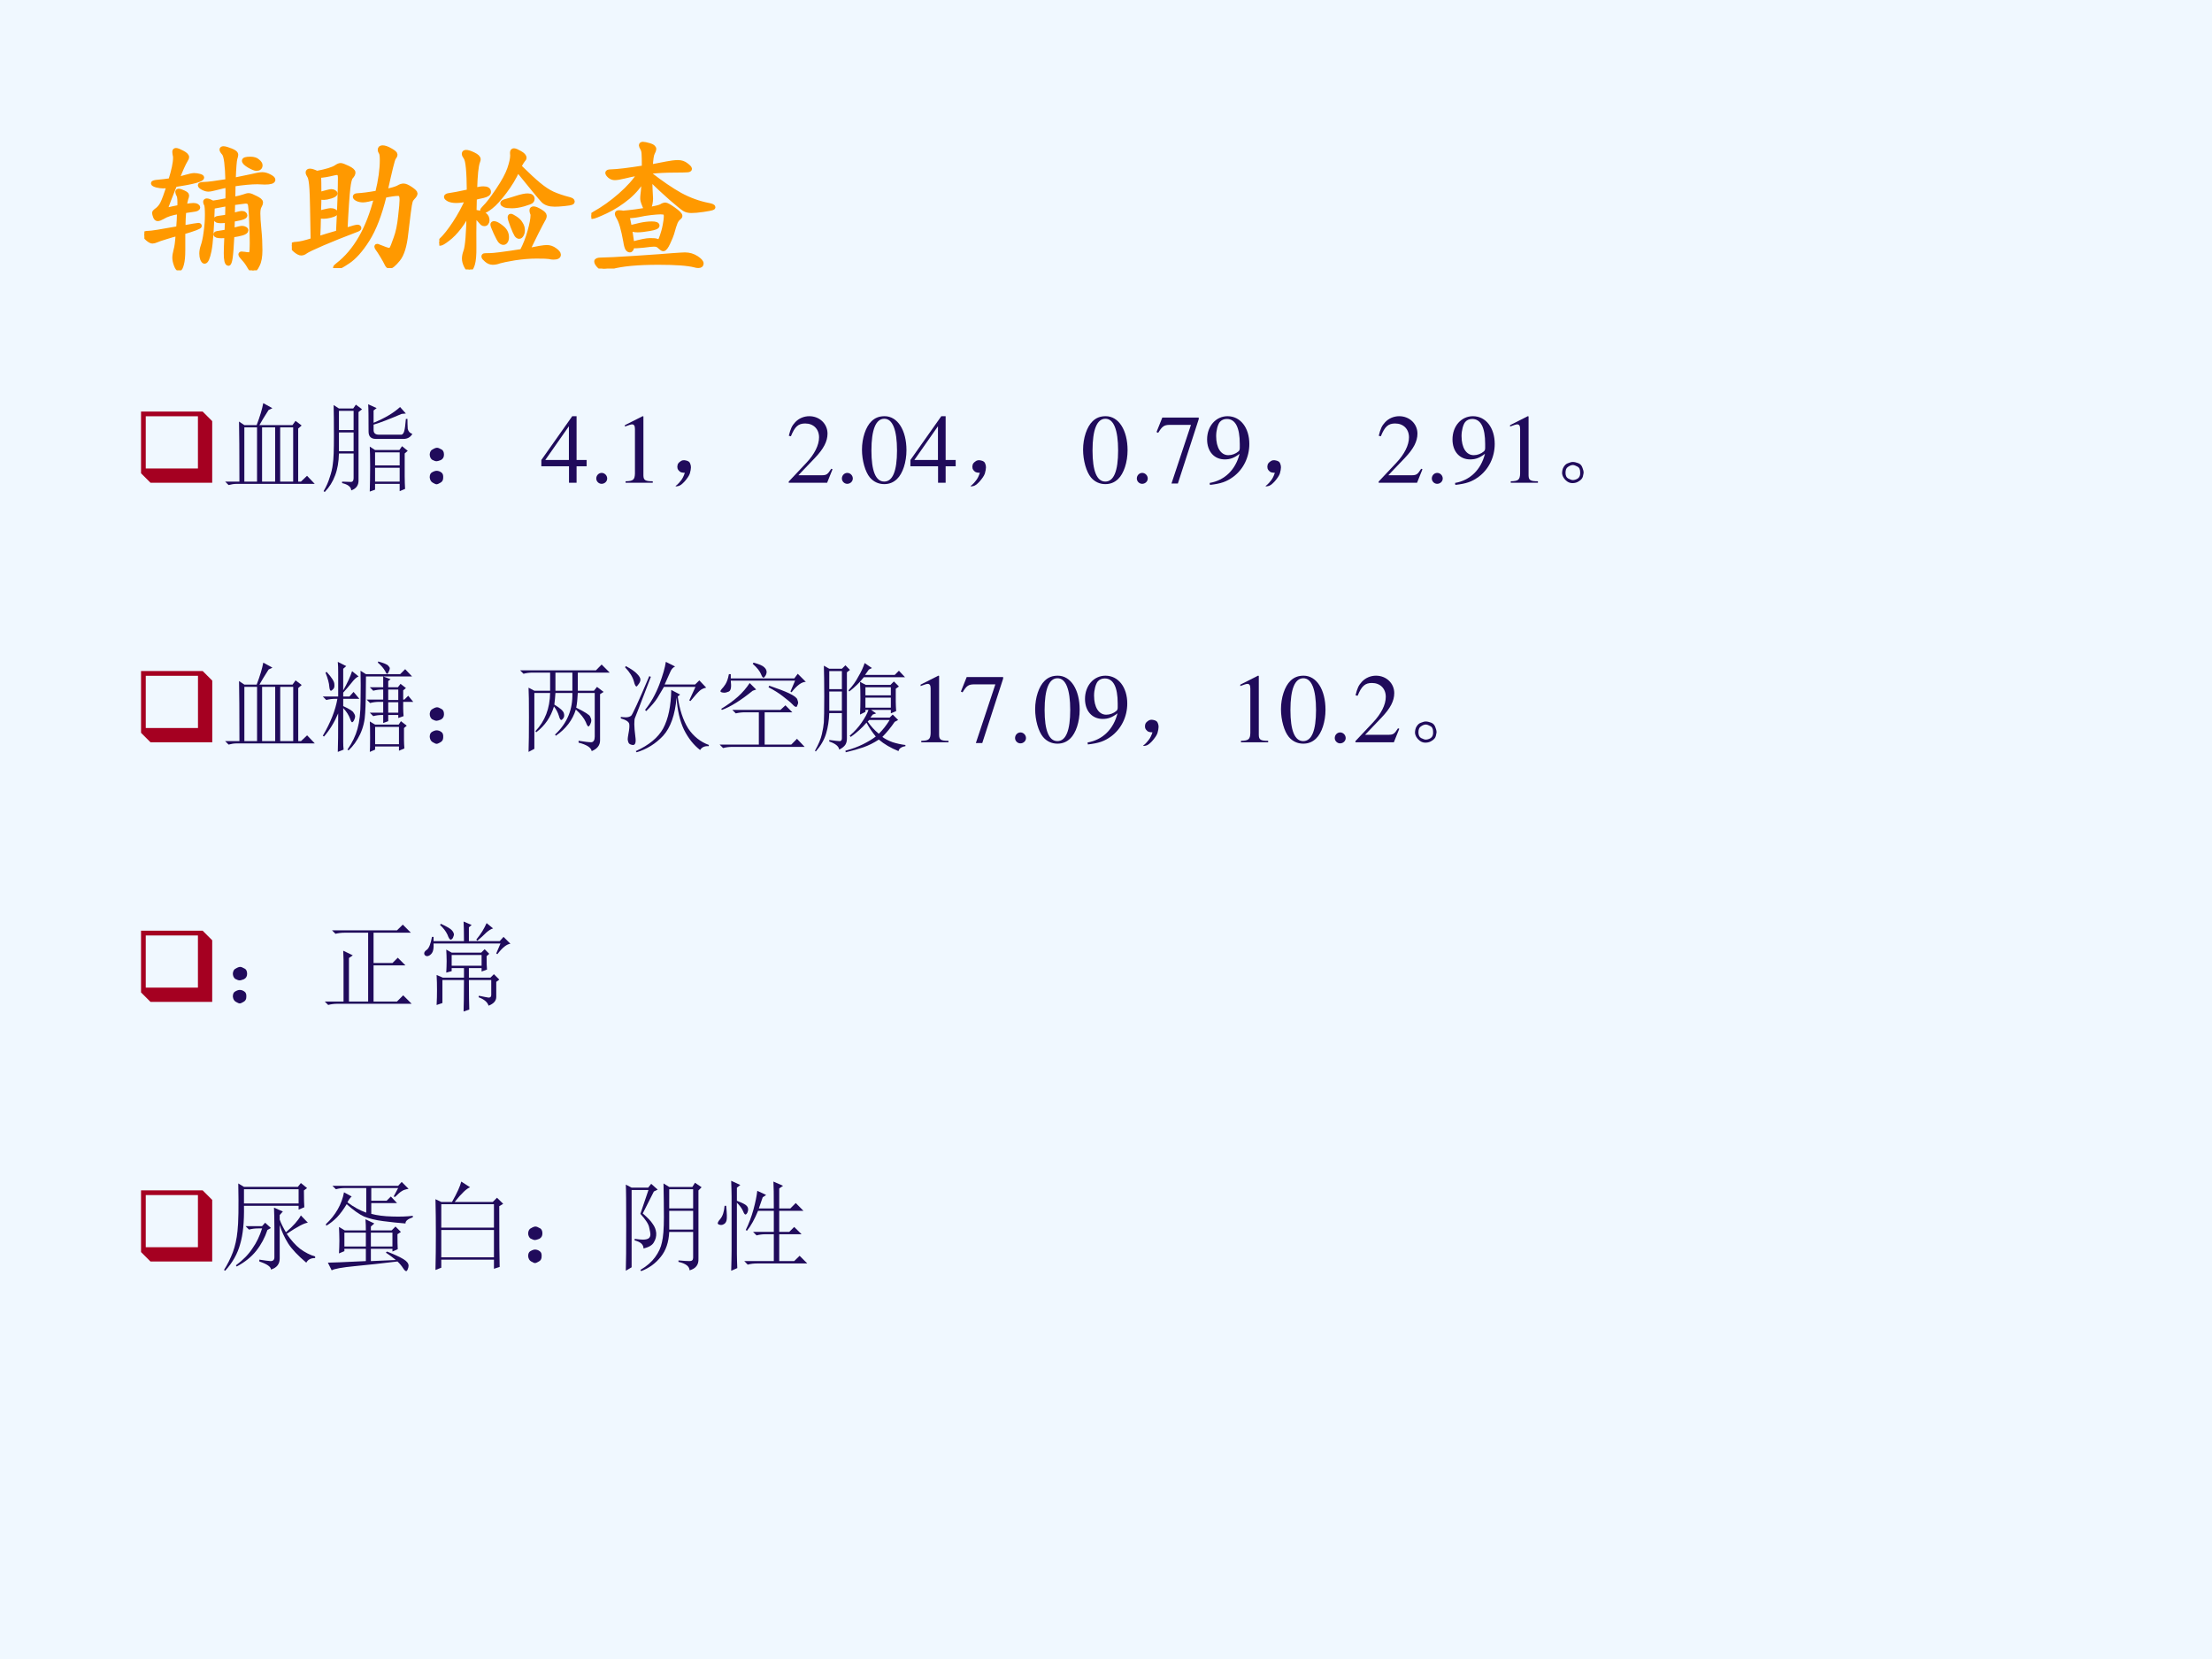 <?xml version="1.0" encoding="UTF-8" standalone="no"?>
<!DOCTYPE svg PUBLIC "-//W3C//DTD SVG 1.1//EN" "http://www.w3.org/Graphics/SVG/1.1/DTD/svg11.dtd">
<svg xmlns="http://www.w3.org/2000/svg" xmlns:xlink="http://www.w3.org/1999/xlink" version="1.1" width="720pt" height="540pt" viewBox="0 0 720 540">
<rect x="0" y="0" width="720" height="540" fill="#808080" stroke="none"/>
<g enable-background="new">
<g>
<g id="Layer-1" data-name="Artifact">
<clipPath id="cp59">
<path transform="matrix(1,0,0,-1,0,540)" d="M 0 0 L 720 0 L 720 540 L 0 540 Z " fill-rule="evenodd"/>
</clipPath>
<g clip-path="url(#cp59)">
<path transform="matrix(1,0,0,-1,0,540)" d="M 0 0 L 720 0 L 720 540 L 0 540 Z " fill="#f0f8ff" fill-rule="evenodd"/>
</g>
</g>
<g id="Layer-1" data-name="P">
<clipPath id="cp60">
<path transform="matrix(1,0,0,-1,0,540)" d="M 0 0 L 720 0 L 720 540 L 0 540 Z " fill-rule="evenodd"/>
</clipPath>
<g clip-path="url(#cp60)">
<symbol id="font_3d_2d89">
<path d="M .605 .613 L .721 .637 C .758 .646 .784 .651 .8 .651 C .816 .651 .832 .646 .849 .637 C .866 .628 .874 .621 .874 .614 C .874 .602 .855 .596 .816 .596 L .767 .598 C .724 .598 .67 .593 .604 .583 L .602 .483 C .638 .49 .662 .496 .675 .501 C .688 .506 .699 .509 .708 .509 C .717 .509 .732 .503 .755 .491 C .778 .48 .79 .47 .79 .461 C .79 .453 .787 .444 .781 .434 C .775 .425 .772 .408 .772 .385 C .772 .362 .774 .326 .779 .276 C .784 .227 .786 .18 .786 .136 C .786 .093 .78 .059 .768 .036 C .757 .012 .746 0 .736 0 C .729 0 .72 .009 .71 .027 C .7 .045 .688 .062 .673 .078 C .659 .093 .652 .103 .652 .107 C .652 .111 .654 .113 .659 .113 C .664 .113 .671 .112 .68 .111 C .69 .109 .699 .108 .708 .108 C .717 .108 .722 .112 .725 .12 C .728 .129 .729 .15 .729 .184 C .729 .219 .728 .259 .726 .304 C .725 .35 .723 .385 .721 .409 C .719 .433 .717 .447 .715 .452 C .713 .457 .71 .46 .705 .463 C .7 .466 .694 .467 .685 .467 C .684 .467 .656 .463 .601 .456 C .601 .433 .6 .405 .599 .374 C .632 .383 .653 .388 .661 .388 C .669 .388 .675 .386 .678 .383 C .682 .38 .684 .377 .684 .372 C .684 .368 .68 .364 .671 .36 C .663 .356 .639 .35 .599 .343 L .597 .272 C .633 .282 .655 .287 .662 .287 C .67 .287 .677 .285 .682 .282 C .688 .279 .691 .275 .691 .271 C .691 .264 .682 .257 .664 .251 C .647 .246 .624 .241 .596 .238 C .592 .16 .588 .108 .584 .083 C .58 .058 .575 .045 .57 .045 C .565 .045 .56 .051 .557 .064 C .554 .077 .553 .094 .553 .115 C .553 .136 .554 .176 .557 .234 C .544 .233 .533 .232 .522 .232 C .496 .232 .483 .236 .483 .244 C .483 .249 .49 .252 .503 .253 C .516 .255 .535 .258 .558 .262 L .561 .337 C .543 .335 .529 .334 .519 .334 C .509 .334 .501 .335 .494 .337 C .488 .34 .485 .343 .485 .347 C .485 .351 .494 .354 .511 .356 C .529 .358 .546 .361 .562 .364 C .562 .386 .563 .415 .564 .45 L .463 .431 C .458 .282 .451 .183 .441 .133 C .431 .084 .42 .059 .408 .059 C .403 .059 .398 .065 .393 .076 C .389 .087 .387 .099 .387 .114 C .387 .129 .39 .147 .397 .167 C .404 .187 .411 .217 .416 .257 C .422 .298 .425 .337 .425 .376 C .425 .415 .423 .439 .419 .446 C .415 .453 .413 .46 .413 .465 C .413 .47 .417 .473 .424 .473 C .432 .473 .445 .468 .464 .458 C .487 .461 .52 .467 .564 .476 C .565 .511 .565 .544 .564 .576 C .543 .572 .518 .566 .491 .559 C .464 .552 .445 .548 .434 .548 C .424 .548 .412 .551 .398 .558 C .384 .565 .377 .572 .377 .577 C .377 .582 .388 .585 .409 .585 C .431 .585 .483 .592 .564 .605 C .563 .658 .56 .7 .556 .733 C .552 .766 .546 .787 .537 .796 C .528 .806 .524 .814 .524 .819 C .524 .824 .528 .827 .537 .827 C .546 .827 .562 .822 .586 .813 C .61 .804 .622 .794 .622 .783 C .622 .779 .62 .77 .616 .757 C .612 .744 .608 .696 .605 .613 M .264 .29 C .325 .301 .358 .307 .365 .307 C .372 .307 .375 .305 .375 .301 C .375 .294 .338 .28 .263 .258 L .263 .136 C .263 .095 .26 .064 .254 .042 C .248 .019 .242 .008 .235 .008 C .228 .008 .221 .018 .214 .037 C .207 .056 .204 .073 .204 .086 C .204 .099 .207 .117 .213 .14 C .218 .155 .223 .191 .227 .248 C .202 .242 .174 .234 .143 .224 C .113 .215 .093 .208 .082 .203 C .071 .198 .062 .196 .054 .196 C .046 .196 .035 .202 .021 .214 C .007 .227 0 .236 0 .243 C 0 .25 .009 .253 .026 .253 C .047 .253 .115 .264 .23 .285 C .233 .318 .235 .355 .236 .396 C .187 .389 .15 .377 .123 .36 C .109 .352 .098 .348 .09 .348 C .083 .348 .077 .354 .073 .365 C .069 .376 .067 .384 .067 .389 C .067 .394 .071 .399 .078 .404 C .095 .415 .11 .431 .121 .452 C .132 .474 .147 .514 .166 .573 C .152 .571 .139 .57 .126 .57 C .114 .57 .1 .572 .083 .576 C .067 .581 .059 .585 .059 .59 C .059 .595 .07 .598 .093 .6 C .116 .602 .144 .605 .177 .61 C .198 .677 .209 .728 .209 .763 C .209 .772 .208 .779 .206 .785 C .205 .792 .204 .798 .204 .805 C .204 .812 .208 .815 .215 .815 C .223 .815 .237 .809 .258 .798 C .279 .787 .289 .777 .289 .767 C .289 .762 .287 .757 .282 .75 C .266 .723 .246 .679 .223 .618 C .234 .62 .253 .625 .28 .633 C .307 .641 .327 .645 .338 .645 C .35 .645 .362 .643 .373 .64 C .385 .637 .391 .633 .391 .629 C .391 .614 .33 .598 .207 .579 C .176 .502 .154 .445 .141 .408 C .175 .416 .207 .423 .238 .429 C .24 .473 .238 .5 .232 .509 C .227 .519 .224 .526 .224 .531 C .224 .536 .227 .539 .233 .539 C .24 .539 .251 .535 .266 .528 C .281 .521 .289 .515 .289 .508 C .289 .502 .287 .494 .283 .484 C .279 .471 .276 .454 .273 .435 C .304 .44 .324 .442 .334 .442 C .344 .442 .351 .44 .356 .437 C .361 .434 .364 .43 .364 .426 C .364 .422 .361 .419 .355 .416 C .349 .413 .335 .411 .314 .408 C .293 .405 .278 .403 .269 .401 C .266 .369 .265 .332 .264 .29 M .719 .756 C .741 .756 .758 .751 .769 .74 C .781 .73 .787 .721 .787 .713 C .787 .705 .785 .699 .78 .695 C .776 .691 .769 .689 .759 .689 C .75 .689 .733 .696 .71 .709 C .687 .723 .676 .734 .676 .743 C .676 .752 .69 .756 .719 .756 Z "/>
</symbol>
<symbol id="font_3d_445b">
<path d="M .635 .522 C .676 .53 .705 .538 .722 .547 C .735 .555 .747 .559 .758 .559 C .769 .559 .785 .552 .806 .538 C .827 .524 .838 .513 .838 .506 C .838 .499 .832 .489 .821 .478 C .814 .471 .808 .462 .805 .452 C .802 .442 .797 .416 .792 .374 C .787 .332 .781 .285 .775 .234 C .766 .15 .748 .092 .721 .059 C .694 .026 .675 .01 .662 .01 C .655 .01 .648 .017 .642 .03 C .636 .043 .626 .061 .612 .084 C .598 .107 .588 .123 .582 .13 C .577 .137 .574 .142 .574 .145 C .574 .148 .575 .15 .578 .15 C .581 .15 .584 .149 .588 .147 C .627 .131 .65 .123 .658 .123 C .666 .123 .672 .126 .676 .132 C .681 .139 .69 .162 .704 .202 C .719 .242 .729 .291 .735 .349 C .742 .408 .745 .445 .745 .462 C .745 .479 .743 .49 .739 .495 C .736 .501 .729 .504 .72 .504 C .702 .504 .671 .5 .628 .491 C .597 .363 .558 .263 .513 .192 C .468 .121 .423 .071 .38 .043 C .337 .014 .309 0 .298 0 C .295 0 .294 .001 .294 .003 C .294 .007 .299 .013 .31 .021 C .432 .115 .519 .267 .572 .478 C .527 .466 .498 .46 .483 .46 C .468 .46 .455 .463 .444 .468 C .433 .474 .428 .479 .428 .484 C .428 .489 .433 .492 .442 .493 C .479 .495 .525 .501 .58 .511 C .601 .596 .611 .67 .611 .732 C .611 .759 .609 .776 .604 .783 C .599 .79 .597 .797 .597 .802 C .597 .813 .603 .818 .616 .818 C .629 .818 .647 .812 .669 .799 C .691 .787 .702 .777 .702 .77 C .702 .763 .698 .755 .691 .746 C .684 .737 .666 .662 .635 .522 M .363 .258 C .41 .273 .437 .28 .445 .28 C .453 .28 .457 .277 .457 .271 C .457 .267 .449 .262 .434 .257 C .347 .224 .272 .194 .207 .166 C .142 .138 .105 .12 .094 .112 C .084 .104 .074 .1 .063 .1 C .053 .1 .04 .107 .024 .12 C .008 .134 0 .145 0 .152 C 0 .159 .011 .163 .032 .164 C .053 .165 .09 .173 .142 .19 C .139 .372 .137 .487 .134 .535 C .131 .583 .126 .612 .119 .623 C .112 .634 .108 .642 .108 .649 C .108 .656 .113 .66 .123 .66 C .133 .66 .149 .655 .17 .645 C .234 .657 .277 .67 .3 .685 C .313 .694 .323 .698 .331 .698 C .339 .698 .355 .692 .38 .68 C .405 .668 .417 .657 .417 .648 C .417 .639 .412 .629 .401 .617 C .394 .61 .387 .584 .382 .54 C .377 .496 .37 .402 .363 .258 M .314 .242 C .323 .417 .327 .542 .327 .615 C .327 .636 .32 .646 .306 .646 C .302 .646 .297 .645 .291 .644 C .246 .633 .211 .627 .184 .626 C .185 .605 .186 .564 .186 .501 C .232 .514 .259 .521 .267 .521 C .276 .521 .282 .519 .287 .516 C .292 .513 .295 .51 .295 .506 C .295 .499 .285 .493 .264 .486 C .244 .48 .229 .477 .219 .477 C .209 .477 .198 .478 .186 .479 C .186 .455 .185 .42 .183 .375 C .226 .386 .253 .392 .263 .392 C .274 .392 .282 .39 .288 .387 C .294 .384 .297 .381 .297 .376 C .297 .372 .295 .369 .291 .366 C .287 .363 .276 .36 .259 .355 C .242 .351 .228 .349 .216 .349 C .205 .349 .194 .35 .183 .353 C .182 .306 .181 .256 .178 .201 C .224 .216 .269 .229 .314 .242 Z "/>
</symbol>
<symbol id="font_3d_30cd">
<path d="M .542 .699 C .599 .643 .644 .601 .677 .574 C .71 .547 .741 .527 .769 .514 C .798 .501 .835 .488 .882 .476 C .897 .472 .904 .467 .904 .46 C .904 .457 .902 .454 .897 .452 C .893 .45 .877 .447 .848 .444 C .819 .441 .797 .44 .782 .44 C .747 .44 .72 .449 .703 .467 C .686 .485 .629 .554 .532 .674 C .508 .621 .478 .572 .443 .526 C .408 .48 .378 .446 .351 .425 C .324 .404 .306 .394 .296 .394 C .293 .394 .291 .396 .291 .399 C .291 .403 .296 .41 .307 .421 C .328 .441 .358 .48 .397 .538 C .436 .596 .462 .644 .475 .682 C .488 .72 .495 .75 .495 .773 L .494 .791 C .494 .802 .498 .807 .506 .807 C .514 .807 .528 .801 .547 .79 C .567 .779 .577 .768 .577 .757 C .577 .752 .574 .747 .569 .742 C .564 .737 .555 .722 .542 .699 M .242 .54 C .265 .546 .284 .549 .299 .549 C .324 .549 .336 .541 .336 .525 C .336 .514 .323 .505 .298 .499 C .273 .494 .254 .489 .24 .485 L .238 .391 C .275 .385 .299 .378 .31 .369 C .321 .36 .326 .348 .326 .333 C .326 .326 .324 .32 .32 .315 C .317 .31 .312 .308 .306 .308 C .301 .308 .296 .309 .292 .312 C .289 .315 .271 .335 .238 .372 C .237 .282 .236 .209 .237 .153 C .238 .098 .234 .058 .227 .035 C .22 .012 .212 0 .204 0 C .196 0 .188 .009 .18 .026 C .172 .043 .168 .059 .168 .074 C .168 .088 .171 .103 .177 .12 C .19 .152 .197 .245 .2 .398 C .185 .359 .164 .322 .137 .287 C .11 .252 .084 .225 .057 .205 C .031 .185 .014 .175 .005 .175 C .002 .175 0 .177 0 .18 C 0 .184 .003 .189 .009 .195 C .04 .224 .071 .264 .104 .314 C .137 .364 .166 .417 .191 .474 C .16 .468 .134 .465 .114 .465 C .095 .465 .078 .468 .065 .474 C .052 .481 .046 .487 .046 .492 C .046 .498 .054 .502 .071 .504 C .088 .506 .132 .514 .201 .529 C .2 .663 .193 .739 .179 .758 C .171 .769 .167 .778 .167 .785 C .167 .792 .172 .796 .182 .796 C .193 .796 .209 .791 .232 .78 C .255 .769 .266 .758 .266 .747 C .266 .743 .265 .738 .262 .731 C .251 .702 .245 .638 .242 .54 M .632 .478 C .632 .472 .63 .467 .625 .462 C .621 .458 .604 .451 .573 .442 C .542 .433 .515 .429 .492 .429 C .469 .429 .453 .431 .443 .435 C .433 .44 .428 .444 .428 .449 C .428 .454 .435 .459 .45 .463 C .465 .467 .489 .474 .523 .485 C .557 .496 .582 .501 .599 .501 C .621 .501 .632 .493 .632 .478 M .6 .13 C .667 .144 .71 .151 .729 .151 C .748 .151 .767 .145 .784 .132 C .801 .12 .81 .109 .81 .1 C .81 .087 .798 .081 .774 .081 C .766 .081 .756 .082 .744 .085 C .733 .087 .704 .088 .659 .088 C .614 .088 .564 .084 .511 .076 C .458 .067 .424 .06 .408 .055 C .392 .049 .377 .046 .362 .046 C .347 .046 .333 .052 .32 .063 C .307 .074 .3 .082 .3 .087 C .3 .092 .302 .094 .306 .095 C .31 .096 .322 .096 .341 .096 C .367 .096 .44 .105 .56 .124 C .583 .167 .6 .213 .613 .26 C .626 .307 .633 .343 .633 .367 C .633 .374 .632 .379 .629 .384 C .627 .389 .626 .395 .626 .402 C .626 .409 .631 .413 .64 .413 C .649 .413 .664 .407 .684 .395 C .704 .383 .714 .373 .714 .364 C .714 .356 .711 .347 .704 .336 C .698 .326 .683 .297 .658 .248 C .634 .2 .615 .161 .6 .13 M .566 .266 C .566 .255 .564 .245 .559 .236 C .554 .227 .549 .222 .542 .222 C .535 .222 .529 .226 .523 .234 C .517 .243 .508 .263 .496 .294 C .484 .326 .478 .345 .478 .352 C .478 .359 .48 .363 .484 .363 C .489 .363 .499 .358 .516 .347 C .533 .336 .545 .324 .553 .309 C .562 .295 .566 .281 .566 .266 M .458 .219 C .458 .207 .456 .198 .451 .191 C .447 .184 .441 .181 .434 .181 C .427 .181 .42 .185 .413 .192 C .406 .2 .396 .219 .382 .249 C .368 .28 .361 .298 .361 .304 C .361 .31 .364 .313 .371 .313 C .382 .313 .4 .304 .423 .285 C .446 .267 .458 .245 .458 .219 Z "/>
</symbol>
<symbol id="font_3d_294a">
<path d="M .4 .638 C .475 .58 .542 .534 .603 .5 C .664 .467 .729 .443 .797 .43 C .817 .426 .827 .421 .827 .416 C .827 .413 .824 .411 .817 .409 C .811 .407 .791 .403 .757 .398 C .724 .393 .697 .391 .678 .391 C .659 .391 .643 .395 .63 .403 C .617 .411 .587 .436 .538 .478 C .489 .521 .443 .564 .4 .608 C .399 .579 .4 .553 .401 .532 L .404 .475 C .404 .452 .399 .427 .388 .401 C .435 .41 .464 .417 .474 .423 C .485 .43 .494 .433 .502 .433 C .51 .433 .529 .423 .558 .402 C .588 .381 .603 .366 .603 .357 C .603 .352 .599 .347 .592 .342 C .585 .337 .578 .328 .571 .313 C .565 .299 .557 .274 .547 .237 C .543 .223 .534 .202 .521 .174 C .508 .146 .497 .132 .488 .132 C .483 .132 .477 .136 .468 .144 C .459 .153 .452 .158 .446 .16 C .441 .162 .433 .163 .424 .163 C .415 .163 .392 .161 .355 .156 C .319 .152 .293 .151 .277 .152 C .275 .133 .27 .124 .261 .124 C .256 .124 .25 .127 .245 .134 C .24 .141 .235 .157 .231 .184 C .216 .266 .201 .32 .184 .347 C .177 .358 .174 .366 .174 .372 C .174 .378 .178 .381 .187 .381 C .196 .381 .205 .38 .216 .378 C .274 .383 .326 .39 .372 .398 C .355 .436 .346 .46 .346 .471 C .346 .482 .346 .49 .347 .496 C .352 .533 .354 .572 .355 .613 C .33 .565 .294 .522 .248 .483 C .202 .445 .153 .413 .1 .388 C .047 .363 .016 .351 .006 .351 C .002 .351 0 .353 0 .356 C 0 .36 .006 .365 .019 .372 C .08 .406 .139 .448 .196 .498 C .253 .548 .297 .597 .327 .646 C .284 .639 .249 .631 .221 .624 C .193 .617 .172 .614 .159 .614 C .146 .614 .135 .618 .124 .627 C .114 .636 .109 .644 .109 .649 C .109 .655 .117 .658 .132 .658 C .176 .659 .251 .668 .357 .685 C .357 .732 .356 .764 .355 .78 C .354 .796 .35 .808 .345 .816 C .34 .825 .337 .831 .337 .835 C .337 .842 .341 .845 .35 .845 C .359 .845 .373 .842 .394 .836 C .415 .83 .426 .821 .426 .81 C .426 .805 .423 .796 .416 .783 C .409 .77 .405 .74 .402 .691 L .511 .712 C .541 .718 .567 .721 .588 .721 C .609 .721 .628 .715 .644 .702 C .66 .69 .668 .681 .668 .676 C .668 .671 .663 .668 .652 .667 C .641 .666 .609 .665 .556 .665 C .503 .665 .451 .662 .401 .657 L .4 .638 M .277 .168 C .335 .184 .375 .192 .398 .192 C .421 .192 .436 .191 .443 .188 C .45 .185 .454 .184 .457 .184 C .46 .184 .462 .185 .464 .187 C .467 .19 .472 .201 .479 .221 C .486 .242 .493 .265 .498 .292 C .503 .319 .506 .339 .506 .352 C .506 .365 .504 .374 .499 .377 C .494 .38 .484 .382 .469 .382 C .454 .382 .433 .38 .404 .377 C .375 .374 .347 .369 .32 .363 C .293 .358 .267 .355 .243 .356 C .252 .331 .263 .268 .277 .168 M .448 .291 C .448 .282 .43 .275 .395 .269 C .36 .263 .334 .26 .315 .26 C .296 .26 .283 .262 .276 .267 C .269 .272 .266 .275 .266 .277 C .266 .279 .269 .281 .274 .282 L .328 .295 C .359 .302 .386 .305 .411 .305 C .436 .305 .448 .3 .448 .291 M .635 .095 C .664 .095 .69 .087 .713 .072 C .736 .057 .747 .044 .747 .034 C .747 .023 .74 .018 .725 .018 C .718 .018 .71 .019 .701 .022 C .655 .034 .573 .04 .455 .04 C .314 .04 .208 .03 .135 .01 C .112 .003 .095 0 .084 0 C .074 0 .063 .006 .051 .018 C .04 .03 .034 .04 .034 .048 C .034 .056 .045 .06 .066 .06 C .099 .06 .177 .064 .3 .072 C .423 .08 .506 .086 .55 .09 C .595 .093 .623 .095 .635 .095 Z "/>
</symbol>
<use xlink:href="#font_3d_2d89" transform="matrix(48,0,0,-48,46.992,87.986)" fill="#ff9900"/>
<use xlink:href="#font_3d_445b" transform="matrix(48,0,0,-48,94.992,87.266)" fill="#ff9900"/>
<use xlink:href="#font_3d_30cd" transform="matrix(48,0,0,-48,142.992,87.698)" fill="#ff9900"/>
<use xlink:href="#font_3d_294a" transform="matrix(48,0,0,-48,192.48,87.41)" fill="#ff9900"/>
<use xlink:href="#font_3d_2d89" stroke-width=".029" stroke-linecap="butt" stroke-miterlimit="10" stroke-linejoin="miter" transform="matrix(48,0,0,-48,46.992,87.986)" fill="none" stroke="#ff9900"/>
<use xlink:href="#font_3d_445b" stroke-width=".029" stroke-linecap="butt" stroke-miterlimit="10" stroke-linejoin="miter" transform="matrix(48,0,0,-48,94.992,87.266)" fill="none" stroke="#ff9900"/>
<use xlink:href="#font_3d_30cd" stroke-width=".029" stroke-linecap="butt" stroke-miterlimit="10" stroke-linejoin="miter" transform="matrix(48,0,0,-48,142.992,87.698)" fill="none" stroke="#ff9900"/>
<use xlink:href="#font_3d_294a" stroke-width=".029" stroke-linecap="butt" stroke-miterlimit="10" stroke-linejoin="miter" transform="matrix(48,0,0,-48,192.48,87.41)" fill="none" stroke="#ff9900"/>
</g>
</g>
<g id="Layer-1" data-name="P">
<clipPath id="cp62">
<path transform="matrix(1,0,0,-1,0,540)" d="M 0 0 L 720 0 L 720 540 L 0 540 Z " fill-rule="evenodd"/>
</clipPath>
<g clip-path="url(#cp62)">
<symbol id="font_3f_89">
<path d="M .048 .145 L .578 .145 L .578 .675 L .048 .675 L .048 .145 M 0 .723 L .626 .723 L .723 .626 L .723 0 L .096 0 L 0 .096 L 0 .723 Z "/>
</symbol>
<use xlink:href="#font_3f_89" transform="matrix(32.04,0,0,-32.04,45.907,157.13)" fill="#a50021"/>
</g>
</g>
<g id="Layer-1" data-name="P">
<clipPath id="cp64">
<path transform="matrix(1,0,0,-1,0,540)" d="M 0 0 L 720 0 L 720 540 L 0 540 Z " fill-rule="evenodd"/>
</clipPath>
<g clip-path="url(#cp64)">
<symbol id="font_41_3e70">
<path d="M .145 .035 C .145 .342 .143 .546 .141 .645 L .195 .609 L .32 .609 C .354 .698 .376 .772 .387 .832 L .48 .781 L .441 .762 C .4 .697 .368 .646 .348 .609 L .684 .609 L .715 .652 L .777 .605 L .742 .574 L .742 .035 L .77 .035 L .832 .094 L .91 .012 L .117 .012 C .091 .012 .064 .008 .035 0 L 0 .035 L .145 .035 M .195 .586 L .195 .035 L .324 .035 L .324 .586 L .195 .586 M .375 .586 L .375 .035 L .508 .035 L .508 .586 L .375 .586 M .559 .586 L .559 .035 L .691 .035 L .691 .586 L .559 .586 Z "/>
</symbol>
<symbol id="font_41_3732">
<path d="M .457 .613 C .457 .762 .456 .854 .453 .891 L .539 .852 L .508 .828 L .508 .703 C .622 .75 .712 .803 .777 .863 L .836 .797 L .793 .793 C .671 .741 .576 .704 .508 .684 L .508 .629 C .508 .598 .526 .582 .562 .582 L .793 .582 C .806 .587 .815 .6 .82 .621 C .826 .642 .831 .682 .836 .742 L .852 .742 C .852 .703 .853 .669 .855 .641 C .861 .615 .876 .598 .902 .59 C .882 .556 .852 .539 .812 .539 L .531 .539 C .482 .539 .457 .564 .457 .613 M .824 .391 L .824 .16 C .824 .111 .826 .068 .828 .031 L .773 .008 L .773 .082 L .523 .082 L .523 .023 L .469 .004 C .471 .072 .473 .156 .473 .258 C .473 .359 .471 .427 .469 .461 L .523 .426 L .77 .426 L .797 .465 L .855 .418 L .824 .391 M .523 .402 L .523 .27 L .773 .27 L .773 .402 L .523 .402 M .523 .246 L .523 .105 L .773 .105 L .773 .246 L .523 .246 M .156 .824 L .156 .629 L .305 .629 L .305 .824 L .156 .824 M .156 .605 L .156 .414 L .305 .414 L .305 .605 L .156 .605 M 0 .008 C .029 .057 .049 .104 .062 .148 C .078 .193 .089 .238 .094 .285 C .102 .335 .105 .428 .105 .566 C .105 .707 .104 .812 .102 .883 L .156 .848 L .301 .848 L .328 .887 L .391 .84 L .355 .812 L .355 .125 C .358 .07 .333 .034 .281 .016 C .279 .052 .247 .077 .188 .09 L .188 .105 C .232 .103 .262 .102 .277 .102 C .296 .102 .305 .115 .305 .141 L .305 .391 L .156 .391 C .154 .305 .141 .23 .117 .168 C .094 .105 .059 .049 .012 0 L 0 .008 Z "/>
</symbol>
<symbol id="font_41_2d6">
<path d="M .117 .121 C .133 .111 .139 .092 .137 .066 C .137 .043 .128 .026 .109 .016 C .091 .005 .078 0 .07 0 C .062 0 .049 .005 .031 .016 C .013 .026 .003 .044 0 .07 C 0 .096 .008 .113 .023 .121 C .042 .132 .057 .137 .07 .137 C .086 .137 .102 .132 .117 .121 M .117 .355 C .135 .348 .145 .329 .145 .301 C .145 .275 .134 .257 .113 .246 C .092 .238 .078 .234 .07 .234 C .057 .234 .042 .24 .023 .25 C .008 .263 0 .281 0 .305 C .003 .331 .013 .348 .031 .355 C .049 .366 .064 .371 .074 .371 C .085 .371 .099 .366 .117 .355 Z "/>
</symbol>
<use xlink:href="#font_41_3e70" transform="matrix(32.04,0,0,-32.04,73.286,157.881)" fill="#200b5b"/>
<use xlink:href="#font_41_3732" transform="matrix(32.04,0,0,-32.04,105.326,160.134)" fill="#200b5b"/>
<use xlink:href="#font_41_2d6" transform="matrix(32.04,0,0,-32.04,139.869,157.631)" fill="#200b5b"/>
</g>
</g>
<g id="Layer-1" data-name="P">
<clipPath id="cp66">
<path transform="matrix(1,0,0,-1,0,540)" d="M 0 0 L 720 0 L 720 540 L 0 540 Z " fill-rule="evenodd"/>
</clipPath>
<g clip-path="url(#cp66)">
<symbol id="font_43_15">
<path d="M .46 .231 L .358 .231 L .358 .676 L .314 .676 L 0 .231 L 0 .167 L .281 .167 L .281 0 L .358 0 L .358 .167 L .46 .167 L .46 .231 M .28 .231 L .04 .231 L .28 .574 L .28 .231 Z "/>
</symbol>
<symbol id="font_43_f">
<path d="M .055 .111 C .025 .111 0 .086 0 .054 C 0 .025 .025 0 .054 0 C .085 0 .111 .024 .111 .054 C .111 .085 .085 .111 .055 .111 Z "/>
</symbol>
<symbol id="font_43_12">
<path d="M .007 0 L .283 0 L .283 .015 C .206 .015 .189 .026 .188 .074 L .188 .674 L .18 .676 L 0 .585 L 0 .571 C .039 .586 .063 .593 .072 .593 C .093 .593 .102 .578 .102 .546 L .102 .093 C .1 .03 .083 .016 .007 .015 L .007 0 Z "/>
</symbol>
<use xlink:href="#font_43_15" transform="matrix(32.04,0,0,-32.04,176.204,157.13)" fill="#200b5b"/>
<use xlink:href="#font_43_f" transform="matrix(32.04,0,0,-32.04,194.083,157.482)" fill="#200b5b"/>
<use xlink:href="#font_43_12" transform="matrix(32.04,0,0,-32.04,203.406,157.13)" fill="#200b5b"/>
</g>
</g>
<g id="Layer-1" data-name="P">
<clipPath id="cp68">
<path transform="matrix(1,0,0,-1,0,540)" d="M 0 0 L 720 0 L 720 540 L 0 540 Z " fill-rule="evenodd"/>
</clipPath>
<g clip-path="url(#cp68)">
<symbol id="font_41_2c8">
<path d="M .055 .061 C .07 .079 .083 .105 .094 .139 C .07 .139 .053 .143 .043 .151 C .033 .159 .025 .169 .02 .182 C .017 .195 .017 .207 .02 .217 C .022 .23 .031 .242 .047 .253 C .062 .266 .082 .27 .105 .264 C .129 .259 .143 .249 .148 .233 C .154 .22 .156 .207 .156 .194 C .156 .178 .152 .158 .145 .132 C .137 .108 .118 .081 .09 .049 C .064 .021 .042 .005 .023 .003 C .008 0 0 0 0 .003 C 0 .005 .004 .009 .012 .014 C .027 .027 .042 .043 .055 .061 Z "/>
</symbol>
<use xlink:href="#font_41_2c8" transform="matrix(32.04,0,0,-32.04,219.9,158.34)" fill="#200b5b"/>
</g>
</g>
<g id="Layer-1" data-name="P">
<clipPath id="cp69">
<path transform="matrix(1,0,0,-1,0,540)" d="M 0 0 L 720 0 L 720 540 L 0 540 Z " fill-rule="evenodd"/>
</clipPath>
<g clip-path="url(#cp69)">
<symbol id="font_43_13">
<path d="M .445 .137 L .432 .142 C .395 .084 .384 .077 .337 .076 L .098 .076 L .266 .252 C .355 .345 .394 .421 .394 .499 C .394 .599 .313 .676 .209 .676 C .154 .676 .102 .654 .065 .614 C .033 .58 .018 .548 .001 .477 L .022 .472 C .062 .57 .097 .602 .167 .602 C .252 .602 .308 .545 .308 .461 C .308 .382 .262 .29 .178 .201 L 0 .012 L 0 0 L .39 0 L .445 .137 Z "/>
</symbol>
<symbol id="font_43_11">
<path d="M .23 .69 C .175 .69 .133 .674 .096 .638 C .038 .582 0 .467 0 .35 C 0 .24 .033 .124 .08 .068 C .117 .024 .168 0 .226 0 C .277 0 .32 .017 .356 .052 C .414 .107 .452 .223 .452 .344 C .452 .549 .361 .69 .23 .69 M .227 .664 C .311 .664 .356 .551 .356 .342 C .356 .133 .312 .026 .226 .026 C .14 .026 .096 .133 .096 .341 C .096 .554 .141 .664 .227 .664 Z "/>
</symbol>
<use xlink:href="#font_43_13" transform="matrix(32.04,0,0,-32.04,256.731,157.13)" fill="#200b5b"/>
<use xlink:href="#font_43_f" transform="matrix(32.04,0,0,-32.04,274.033,157.482)" fill="#200b5b"/>
<use xlink:href="#font_43_11" transform="matrix(32.04,0,0,-32.04,280.569,157.579)" fill="#200b5b"/>
<use xlink:href="#font_43_15" transform="matrix(32.04,0,0,-32.04,296.333,157.13)" fill="#200b5b"/>
</g>
</g>
<g id="Layer-1" data-name="P">
<clipPath id="cp70">
<path transform="matrix(1,0,0,-1,0,540)" d="M 0 0 L 720 0 L 720 540 L 0 540 Z " fill-rule="evenodd"/>
</clipPath>
<g clip-path="url(#cp70)">
<use xlink:href="#font_41_2c8" transform="matrix(32.04,0,0,-32.04,315.93,158.34)" fill="#200b5b"/>
</g>
</g>
<g id="Layer-1" data-name="P">
<clipPath id="cp71">
<path transform="matrix(1,0,0,-1,0,540)" d="M 0 0 L 720 0 L 720 540 L 0 540 Z " fill-rule="evenodd"/>
</clipPath>
<g clip-path="url(#cp71)">
<symbol id="font_43_18">
<path d="M .429 .67 L .059 .67 L 0 .523 L .017 .515 C .058 .582 .077 .595 .133 .596 L .35 .596 L .152 0 L .217 0 L .429 .654 L .429 .67 Z "/>
</symbol>
<symbol id="font_43_1a">
<path d="M .029 0 C .141 .013 .196 .032 .264 .081 C .368 .157 .429 .281 .429 .416 C .429 .581 .338 .698 .208 .698 C .089 .698 0 .597 0 .462 C 0 .34 .072 .259 .18 .259 C .235 .259 .277 .275 .33 .316 C .289 .153 .178 .046 .026 .02 L .029 0 M .332 .377 C .332 .357 .328 .348 .317 .339 C .29 .316 .252 .302 .216 .302 C .14 .302 .092 .377 .092 .496 C .092 .553 .108 .613 .129 .639 C .146 .659 .171 .67 .2 .67 C .287 .67 .332 .584 .332 .416 L .332 .377 Z "/>
</symbol>
<use xlink:href="#font_43_11" transform="matrix(32.04,0,0,-32.04,352.539,157.579)" fill="#200b5b"/>
<use xlink:href="#font_43_f" transform="matrix(32.04,0,0,-32.04,370.033,157.482)" fill="#200b5b"/>
<use xlink:href="#font_43_18" transform="matrix(32.04,0,0,-32.04,376.441,157.386)" fill="#200b5b"/>
<use xlink:href="#font_43_1a" transform="matrix(32.04,0,0,-32.04,392.909,157.835)" fill="#200b5b"/>
</g>
</g>
<g id="Layer-1" data-name="P">
<clipPath id="cp72">
<path transform="matrix(1,0,0,-1,0,540)" d="M 0 0 L 720 0 L 720 540 L 0 540 Z " fill-rule="evenodd"/>
</clipPath>
<g clip-path="url(#cp72)">
<use xlink:href="#font_41_2c8" transform="matrix(32.04,0,0,-32.04,411.95,158.34)" fill="#200b5b"/>
</g>
</g>
<g id="Layer-1" data-name="P">
<clipPath id="cp73">
<path transform="matrix(1,0,0,-1,0,540)" d="M 0 0 L 720 0 L 720 540 L 0 540 Z " fill-rule="evenodd"/>
</clipPath>
<g clip-path="url(#cp73)">
<use xlink:href="#font_43_13" transform="matrix(32.04,0,0,-32.04,448.751,157.13)" fill="#200b5b"/>
<use xlink:href="#font_43_f" transform="matrix(32.04,0,0,-32.04,466.053,157.482)" fill="#200b5b"/>
<use xlink:href="#font_43_1a" transform="matrix(32.04,0,0,-32.04,472.781,157.835)" fill="#200b5b"/>
<use xlink:href="#font_43_12" transform="matrix(32.04,0,0,-32.04,491.525,157.13)" fill="#200b5b"/>
</g>
</g>
<g id="Layer-1" data-name="P">
<clipPath id="cp74">
<path transform="matrix(1,0,0,-1,0,540)" d="M 0 0 L 720 0 L 720 540 L 0 540 Z " fill-rule="evenodd"/>
</clipPath>
<g clip-path="url(#cp74)">
<symbol id="font_41_1c4">
<path d="M .164 .203 C .185 .195 .199 .18 .207 .156 C .215 .135 .219 .12 .219 .109 C .219 .102 .216 .087 .211 .066 C .206 .048 .193 .033 .172 .02 C .154 .007 .132 0 .105 0 C .079 0 .056 .01 .035 .031 C .014 .052 .003 .074 0 .098 C 0 .124 .005 .146 .016 .164 C .029 .185 .044 .198 .062 .203 C .081 .211 .096 .215 .109 .215 C .125 .215 .143 .211 .164 .203 M .16 .047 C .178 .06 .186 .081 .184 .109 C .184 .141 .174 .16 .156 .168 C .138 .178 .122 .184 .109 .184 C .094 .184 .077 .177 .059 .164 C .043 .154 .035 .134 .035 .105 C .035 .077 .044 .057 .062 .047 C .083 .036 .099 .031 .109 .031 C .125 .031 .142 .036 .16 .047 Z "/>
</symbol>
<use xlink:href="#font_41_1c4" transform="matrix(32.04,0,0,-32.04,508.45,157.255)" fill="#200b5b"/>
</g>
</g>
<g id="Layer-1" data-name="P">
<clipPath id="cp75">
<path transform="matrix(1,0,0,-1,0,540)" d="M 0 0 L 720 0 L 720 540 L 0 540 Z " fill-rule="evenodd"/>
</clipPath>
<g clip-path="url(#cp75)">
<use xlink:href="#font_3f_89" transform="matrix(32.064,0,0,-32.064,45.909,241.61)" fill="#a50021"/>
</g>
</g>
<g id="Layer-1" data-name="P">
<clipPath id="cp76">
<path transform="matrix(1,0,0,-1,0,540)" d="M 0 0 L 720 0 L 720 540 L 0 540 Z " fill-rule="evenodd"/>
</clipPath>
<g clip-path="url(#cp76)">
<symbol id="font_41_3306">
<path d="M .039 .812 C .091 .755 .117 .714 .117 .688 C .12 .664 .116 .647 .105 .637 C .095 .626 .087 .621 .082 .621 C .074 .621 .069 .634 .066 .66 C .064 .697 .051 .745 .027 .805 L .039 .812 M .156 .809 C .156 .85 .155 .885 .152 .914 L .238 .871 L .207 .844 L .207 .625 C .249 .698 .279 .763 .297 .82 L .363 .766 C .342 .758 .319 .737 .293 .703 C .264 .667 .236 .633 .207 .602 L .207 .562 L .27 .562 L .312 .609 L .371 .539 L .207 .539 L .207 .465 C .27 .436 .305 .414 .312 .398 C .323 .383 .328 .37 .328 .359 C .328 .349 .324 .336 .316 .32 C .309 .307 .302 .301 .297 .301 C .292 .301 .285 .312 .277 .336 C .264 .372 .241 .409 .207 .445 L .207 .105 C .207 .077 .208 .049 .211 .023 L .152 0 C .155 .06 .156 .19 .156 .391 C .117 .299 .069 .221 .012 .156 L 0 .164 C .078 .297 .128 .422 .148 .539 L .129 .539 C .095 .539 .064 .535 .035 .527 L 0 .562 L .156 .562 L .156 .809 M .562 .918 C .62 .902 .654 .888 .664 .875 C .674 .865 .68 .855 .68 .848 C .68 .84 .676 .828 .668 .812 C .663 .799 .658 .793 .652 .793 C .647 .793 .641 .802 .633 .82 C .617 .849 .592 .878 .559 .906 L .562 .918 M .664 .633 L .664 .527 L .766 .527 L .766 .633 L .664 .633 M .664 .504 L .664 .398 L .766 .398 L .766 .504 L .664 .504 M .824 .121 C .824 .092 .826 .064 .828 .035 L .773 .012 L .773 .055 L .531 .055 L .531 .023 L .477 0 C .479 .018 .48 .068 .48 .148 C .48 .232 .479 .285 .477 .309 L .531 .277 L .77 .277 L .793 .312 L .852 .266 L .824 .242 L .824 .121 M .531 .254 L .531 .078 L .773 .078 L .773 .254 L .531 .254 M .816 .441 C .816 .415 .818 .389 .82 .363 L .766 .344 L .766 .375 L .664 .375 L .664 .312 L .613 .293 L .613 .375 L .605 .375 C .572 .375 .54 .371 .512 .363 L .477 .398 L .613 .398 L .613 .508 L .574 .508 C .54 .508 .509 .504 .48 .496 L .445 .531 L .613 .531 L .613 .633 L .605 .633 C .572 .633 .54 .629 .512 .621 L .477 .656 L .613 .656 L .613 .766 L .438 .766 C .438 .594 .435 .47 .43 .395 C .427 .319 .41 .247 .379 .18 C .348 .115 .309 .06 .262 .016 L .25 .023 C .299 .094 .333 .164 .352 .234 C .372 .305 .383 .397 .383 .512 C .385 .629 .385 .733 .383 .824 L .438 .789 L .785 .789 L .836 .84 L .906 .766 L .613 .766 L .688 .738 L .664 .719 L .664 .656 L .762 .656 L .789 .691 L .844 .648 L .816 .625 L .816 .531 L .828 .531 L .867 .57 L .918 .508 L .816 .508 L .816 .441 Z "/>
</symbol>
<symbol id="font_41_454">
<path d="M .145 .598 L .145 .031 L .086 0 C .089 .081 .09 .198 .09 .352 C .09 .505 .089 .605 .086 .652 L .145 .621 L .305 .621 L .305 .805 L .129 .805 C .095 .805 .064 .801 .035 .793 L 0 .828 L .77 .828 L .828 .887 L .91 .805 L .586 .805 L .586 .621 L .75 .621 L .781 .66 L .848 .609 L .812 .586 L .812 .117 C .812 .068 .784 .031 .727 .008 C .721 .044 .677 .073 .594 .094 L .594 .113 C .656 .103 .699 .098 .723 .098 C .746 .1 .758 .12 .758 .156 L .758 .598 L .586 .598 C .583 .538 .578 .488 .57 .449 C .659 .405 .706 .375 .711 .359 C .719 .344 .723 .331 .723 .32 C .723 .307 .719 .293 .711 .277 C .703 .264 .698 .258 .695 .258 C .688 .258 .678 .272 .668 .301 C .65 .342 .616 .385 .566 .43 C .533 .323 .465 .234 .363 .164 L .355 .176 C .478 .29 .536 .431 .531 .598 L .359 .598 C .357 .561 .353 .522 .348 .48 C .408 .444 .44 .414 .445 .391 C .451 .37 .448 .353 .438 .34 C .43 .329 .423 .324 .418 .324 C .41 .324 .402 .337 .395 .363 C .384 .4 .367 .432 .344 .461 C .312 .354 .253 .267 .164 .199 L .156 .211 C .253 .312 .302 .441 .305 .598 L .145 .598 M .359 .805 L .359 .621 L .531 .621 L .531 .805 L .359 .805 Z "/>
</symbol>
<symbol id="font_41_2151">
<path d="M .695 .527 L .758 .664 L .438 .664 C .417 .628 .395 .59 .371 .551 C .348 .514 .31 .47 .258 .418 L .246 .43 C .306 .505 .354 .591 .391 .688 C .427 .784 .449 .861 .457 .918 L .551 .871 C .53 .861 .514 .844 .504 .82 C .493 .797 .474 .753 .445 .688 L .754 .688 L .797 .73 L .867 .656 C .841 .651 .819 .641 .801 .625 C .783 .609 .751 .574 .707 .52 L .695 .527 M .566 .555 C .551 .38 .505 .251 .43 .168 C .354 .087 .264 .031 .16 0 L .152 .012 C .285 .072 .378 .148 .43 .242 C .482 .339 .509 .469 .512 .633 L .602 .586 L .578 .566 C .596 .434 .632 .326 .684 .242 C .738 .161 .809 .105 .895 .074 L .891 .062 C .852 .065 .823 .052 .805 .023 C .74 .073 .685 .142 .641 .23 C .599 .319 .574 .427 .566 .555 M .051 .875 C .105 .846 .143 .82 .164 .797 C .188 .773 .199 .754 .199 .738 C .199 .723 .193 .707 .18 .691 C .169 .676 .163 .668 .16 .668 C .15 .668 .141 .685 .133 .719 C .12 .766 .09 .814 .043 .863 L .051 .875 M 0 .359 C .018 .357 .035 .355 .051 .355 C .074 .355 .092 .361 .105 .371 C .118 .382 .18 .516 .289 .773 L .305 .766 C .203 .5 .15 .362 .145 .352 C .139 .341 .137 .319 .137 .285 C .137 .254 .141 .211 .148 .156 C .156 .099 .147 .072 .121 .074 C .098 .077 .083 .085 .078 .098 C .073 .111 .07 .122 .07 .133 C .07 .143 .073 .163 .078 .191 C .086 .233 .089 .264 .086 .285 C .083 .309 .055 .328 0 .344 L 0 .359 Z "/>
</symbol>
<symbol id="font_41_30aa">
<path d="M .129 .387 L .617 .387 L .668 .434 L .738 .363 L .457 .363 L .457 .035 L .727 .035 L .785 .094 L .863 .012 L .129 .012 C .095 .012 .064 .008 .035 0 L 0 .035 L .398 .035 L .398 .363 L .258 .363 C .224 .363 .193 .359 .164 .352 L .129 .387 M .344 .867 C .401 .852 .438 .836 .453 .82 C .469 .805 .477 .789 .477 .773 C .477 .76 .473 .747 .465 .734 C .457 .721 .451 .715 .445 .715 C .438 .715 .43 .725 .422 .746 C .409 .78 .38 .816 .336 .855 L .344 .867 M .719 .574 L .766 .684 L .113 .684 C .121 .621 .115 .585 .094 .574 C .076 .566 .06 .562 .047 .562 C .036 .562 .027 .564 .02 .566 C .012 .569 .008 .573 .008 .578 C .008 .581 .012 .587 .02 .598 C .033 .611 .046 .628 .059 .648 C .074 .672 .086 .706 .094 .75 L .113 .75 L .113 .707 L .758 .707 L .793 .754 L .875 .672 C .833 .672 .785 .637 .73 .566 L .719 .574 M .371 .594 L .336 .582 C .214 .483 .109 .418 .023 .387 L .016 .398 C .081 .438 .137 .478 .184 .52 C .233 .564 .273 .611 .305 .66 L .371 .594 M .504 .633 C .59 .604 .658 .578 .707 .555 C .757 .531 .784 .51 .789 .492 C .794 .477 .797 .466 .797 .461 C .797 .453 .794 .444 .789 .434 C .786 .423 .783 .418 .777 .418 C .767 .418 .755 .426 .742 .441 C .719 .465 .686 .492 .645 .523 C .605 .555 .556 .586 .496 .617 L .504 .633 Z "/>
</symbol>
<symbol id="font_41_37a9">
<path d="M .496 .762 C .452 .707 .402 .659 .348 .617 L .34 .629 C .382 .673 .415 .72 .441 .77 C .47 .819 .491 .865 .504 .906 L .578 .855 L .547 .84 L .508 .785 L .809 .785 L .852 .828 L .914 .762 L .496 .762 M .512 .66 L .512 .578 L .77 .578 L .77 .66 L .512 .66 M .512 .555 L .512 .453 L .77 .453 L .77 .555 L .512 .555 M .648 .188 C .688 .227 .724 .273 .758 .328 L .551 .328 L .535 .312 C .566 .266 .604 .224 .648 .188 M .457 .383 C .46 .438 .461 .492 .461 .547 C .461 .604 .46 .66 .457 .715 L .516 .684 L .766 .684 L .801 .719 L .852 .668 L .82 .645 L .82 .516 C .82 .484 .822 .452 .824 .418 L .77 .395 L .77 .43 L .57 .43 L .621 .395 L .586 .383 L .562 .352 L .758 .352 L .789 .383 L .844 .328 L .809 .309 C .77 .251 .728 .201 .684 .156 C .712 .135 .747 .117 .789 .102 C .831 .089 .874 .079 .918 .074 L .918 .062 C .876 .055 .853 .038 .848 .012 C .77 .043 .703 .082 .648 .129 C .596 .095 .544 .069 .492 .051 C .44 .033 .38 .016 .312 0 L .309 .016 C .376 .034 .436 .056 .488 .082 C .54 .108 .583 .134 .617 .16 C .581 .204 .549 .251 .523 .301 C .479 .249 .426 .201 .363 .156 L .352 .168 C .401 .21 .441 .254 .473 .301 C .507 .35 .53 .393 .543 .43 L .512 .43 L .512 .41 L .457 .383 M .145 .125 C .204 .117 .241 .113 .254 .113 C .267 .116 .273 .125 .273 .141 L .273 .398 L .145 .398 C .142 .323 .132 .254 .113 .191 C .095 .129 .06 .068 .008 .008 L 0 .016 C .036 .081 .06 .137 .07 .184 C .081 .23 .087 .271 .09 .305 C .092 .341 .094 .428 .094 .566 C .094 .707 .092 .811 .09 .879 L .145 .848 L .273 .848 L .309 .883 L .355 .836 L .324 .812 L .324 .141 C .324 .115 .319 .094 .309 .078 C .298 .06 .277 .043 .246 .027 C .241 .061 .207 .089 .145 .109 L .145 .125 M .145 .824 L .145 .641 L .273 .641 L .273 .824 L .145 .824 M .145 .617 L .145 .422 L .273 .422 L .273 .617 L .145 .617 Z "/>
</symbol>
<use xlink:href="#font_41_3e70" transform="matrix(32.064,0,0,-32.064,73.287,242.361)" fill="#200b5b"/>
<use xlink:href="#font_41_3306" transform="matrix(32.064,0,0,-32.064,105.076,244.741)" fill="#200b5b"/>
<use xlink:href="#font_41_2d6" transform="matrix(32.064,0,0,-32.064,139.872,242.111)" fill="#200b5b"/>
<use xlink:href="#font_41_454" transform="matrix(32.064,0,0,-32.064,169.282,244.741)" fill="#200b5b"/>
<use xlink:href="#font_41_2151" transform="matrix(32.064,0,0,-32.064,202.073,244.866)" fill="#200b5b"/>
<use xlink:href="#font_41_30aa" transform="matrix(32.064,0,0,-32.064,234.239,243.489)" fill="#200b5b"/>
<use xlink:href="#font_41_37a9" transform="matrix(32.064,0,0,-32.064,265.277,244.866)" fill="#200b5b"/>
</g>
</g>
<g id="Layer-1" data-name="P">
<clipPath id="cp77">
<path transform="matrix(1,0,0,-1,0,540)" d="M 0 0 L 720 0 L 720 540 L 0 540 Z " fill-rule="evenodd"/>
</clipPath>
<g clip-path="url(#cp77)">
<use xlink:href="#font_43_12" transform="matrix(32.064,0,0,-32.064,299.649,241.61)" fill="#200b5b"/>
<use xlink:href="#font_43_18" transform="matrix(32.064,0,0,-32.064,312.763,241.867)" fill="#200b5b"/>
<use xlink:href="#font_43_f" transform="matrix(32.064,0,0,-32.064,330.399,241.963)" fill="#200b5b"/>
<use xlink:href="#font_43_11" transform="matrix(32.064,0,0,-32.064,336.94,242.059)" fill="#200b5b"/>
<use xlink:href="#font_43_1a" transform="matrix(32.064,0,0,-32.064,353.164,242.315)" fill="#200b5b"/>
</g>
</g>
<g id="Layer-1" data-name="P">
<clipPath id="cp78">
<path transform="matrix(1,0,0,-1,0,540)" d="M 0 0 L 720 0 L 720 540 L 0 540 Z " fill-rule="evenodd"/>
</clipPath>
<g clip-path="url(#cp78)">
<use xlink:href="#font_41_2c8" transform="matrix(32.064,0,0,-32.064,372.113,242.821)" fill="#200b5b"/>
</g>
</g>
<g id="Layer-1" data-name="P">
<clipPath id="cp79">
<path transform="matrix(1,0,0,-1,0,540)" d="M 0 0 L 720 0 L 720 540 L 0 540 Z " fill-rule="evenodd"/>
</clipPath>
<g clip-path="url(#cp79)">
<use xlink:href="#font_43_12" transform="matrix(32.064,0,0,-32.064,403.709,241.61)" fill="#200b5b"/>
<use xlink:href="#font_43_11" transform="matrix(32.064,0,0,-32.064,416.952,242.059)" fill="#200b5b"/>
<use xlink:href="#font_43_f" transform="matrix(32.064,0,0,-32.064,434.459,241.963)" fill="#200b5b"/>
<use xlink:href="#font_43_13" transform="matrix(32.064,0,0,-32.064,441.192,241.61)" fill="#200b5b"/>
</g>
</g>
<g id="Layer-1" data-name="P">
<clipPath id="cp80">
<path transform="matrix(1,0,0,-1,0,540)" d="M 0 0 L 720 0 L 720 540 L 0 540 Z " fill-rule="evenodd"/>
</clipPath>
<g clip-path="url(#cp80)">
<use xlink:href="#font_41_1c4" transform="matrix(32.064,0,0,-32.064,460.574,241.735)" fill="#200b5b"/>
</g>
</g>
<g id="Layer-1" data-name="P">
<clipPath id="cp81">
<path transform="matrix(1,0,0,-1,0,540)" d="M 0 0 L 720 0 L 720 540 L 0 540 Z " fill-rule="evenodd"/>
</clipPath>
<g clip-path="url(#cp81)">
<use xlink:href="#font_3f_89" transform="matrix(32.04,0,0,-32.04,45.907,326.11)" fill="#a50021"/>
</g>
</g>
<g id="Layer-1" data-name="P">
<clipPath id="cp82">
<path transform="matrix(1,0,0,-1,0,540)" d="M 0 0 L 720 0 L 720 540 L 0 540 Z " fill-rule="evenodd"/>
</clipPath>
<g clip-path="url(#cp82)">
<symbol id="font_41_2193">
<path d="M .191 .457 C .191 .475 .19 .507 .188 .551 L .285 .504 L .246 .477 L .246 .035 L .441 .035 L .441 .734 L .203 .734 C .169 .734 .138 .73 .109 .723 L .074 .758 L .734 .758 L .793 .816 L .875 .734 L .496 .734 L .496 .426 L .688 .426 L .742 .48 L .82 .402 L .496 .402 L .496 .035 L .734 .035 L .797 .098 L .883 .012 L .129 .012 C .095 .012 .064 .008 .035 0 L 0 .035 L .191 .035 L .191 .457 Z "/>
</symbol>
<symbol id="font_41_1468">
<path d="M .173 .891 C .236 .862 .273 .84 .286 .824 C .299 .809 .306 .794 .306 .781 C .306 .776 .303 .767 .298 .754 C .293 .741 .285 .733 .275 .73 C .264 .728 .253 .745 .24 .781 C .224 .815 .199 .848 .165 .879 L .173 .891 M .099 .758 L .099 .715 L .408 .715 C .408 .814 .406 .88 .404 .914 L .486 .879 L .458 .855 L .458 .715 L .771 .715 L .81 .758 L .88 .688 C .844 .685 .799 .65 .747 .582 L .736 .59 L .779 .691 L .099 .691 C .102 .645 .096 .612 .083 .594 C .07 .576 .055 .565 .036 .562 C .021 .562 .01 .569 .005 .582 C 0 .598 .009 .613 .033 .629 C .053 .645 .07 .688 .083 .758 L .099 .758 M .638 .898 L .704 .844 C .684 .839 .66 .824 .634 .801 C .608 .775 .578 .747 .544 .719 L .533 .73 C .559 .762 .579 .79 .595 .816 C .611 .842 .625 .87 .638 .898 M .283 .574 L .283 .465 L .587 .465 L .587 .574 L .283 .574 M .56 .16 C .609 .15 .642 .143 .658 .141 C .676 .141 .685 .15 .685 .168 L .685 .32 L .458 .32 C .458 .172 .46 .072 .462 .02 L .404 0 C .406 .062 .408 .169 .408 .32 L .189 .32 L .189 .086 L .13 .066 C .133 .118 .134 .169 .134 .219 C .134 .271 .133 .322 .13 .371 L .193 .344 L .408 .344 L .408 .441 L .283 .441 L .283 .41 L .228 .395 C .23 .434 .232 .473 .232 .512 C .232 .551 .23 .59 .228 .629 L .283 .598 L .583 .598 L .618 .633 L .665 .586 L .638 .562 C .638 .495 .639 .449 .642 .426 L .587 .406 L .587 .441 L .458 .441 L .458 .344 L .677 .344 L .712 .379 L .767 .324 L .736 .301 L .736 .148 C .736 .109 .71 .079 .658 .059 C .647 .095 .613 .124 .556 .145 L .56 .16 Z "/>
</symbol>
<use xlink:href="#font_41_2d6" transform="matrix(32.04,0,0,-32.04,75.789,326.611)" fill="#200b5b"/>
<use xlink:href="#font_41_2193" transform="matrix(32.04,0,0,-32.04,105.701,327.111)" fill="#200b5b"/>
<use xlink:href="#font_41_1468" transform="matrix(32.04,0,0,-32.04,137.95,329.239)" fill="#200b5b"/>
</g>
</g>
<g id="Layer-1" data-name="P">
<clipPath id="cp83">
<path transform="matrix(1,0,0,-1,0,540)" d="M 0 0 L 720 0 L 720 540 L 0 540 Z " fill-rule="evenodd"/>
</clipPath>
<g clip-path="url(#cp83)">
<use xlink:href="#font_3f_89" transform="matrix(32.04,0,0,-32.04,45.907,410.62)" fill="#a50021"/>
</g>
</g>
<g id="Layer-1" data-name="P">
<clipPath id="cp84">
<path transform="matrix(1,0,0,-1,0,540)" d="M 0 0 L 720 0 L 720 540 L 0 540 Z " fill-rule="evenodd"/>
</clipPath>
<g clip-path="url(#cp84)">
<symbol id="font_41_126f">
<path d="M .219 .453 L .387 .453 L .418 .488 L .477 .434 L .441 .414 C .415 .336 .378 .266 .328 .203 C .279 .141 .212 .087 .129 .043 L .121 .055 C .194 .109 .25 .167 .289 .227 C .331 .286 .363 .354 .387 .43 L .348 .43 C .314 .43 .283 .426 .254 .418 L .219 .453 M .512 .434 C .512 .52 .51 .589 .508 .641 L .598 .602 L .566 .566 L .566 .52 C .579 .483 .6 .44 .629 .391 C .702 .453 .753 .51 .781 .562 L .852 .488 C .818 .486 .746 .448 .637 .375 C .681 .31 .727 .259 .773 .223 C .823 .186 .874 .16 .926 .145 L .926 .129 C .882 .129 .852 .113 .836 .082 C .753 .152 .691 .217 .652 .277 C .613 .34 .585 .402 .566 .465 L .566 .125 C .566 .068 .536 .03 .477 .012 C .477 .04 .438 .068 .359 .094 L .359 .113 C .409 .105 .447 .1 .473 .098 C .499 .098 .512 .111 .512 .137 L .512 .434 M .812 .816 C .812 .728 .814 .671 .816 .645 L .758 .621 L .758 .66 L .203 .66 C .206 .496 .193 .366 .164 .27 C .138 .173 .087 .083 .012 0 L 0 .008 C .036 .065 .066 .125 .09 .188 C .113 .25 .129 .322 .137 .402 C .147 .486 .15 .647 .145 .887 L .203 .852 L .75 .852 L .781 .891 L .844 .84 L .812 .816 M .203 .828 L .203 .684 L .758 .684 L .758 .828 L .203 .828 Z "/>
</symbol>
<symbol id="font_41_3cfb">
<path d="M .688 .758 L .734 .844 L .461 .844 L .461 .715 L .617 .715 L .66 .758 L .723 .691 L .461 .691 L .461 .582 C .521 .566 .591 .557 .672 .555 C .755 .552 .826 .555 .883 .562 L .883 .547 C .831 .529 .806 .508 .809 .484 C .738 .49 .663 .497 .582 .508 C .504 .518 .439 .534 .387 .555 C .337 .578 .279 .62 .211 .68 C .18 .628 .147 .583 .113 .547 C .079 .513 .043 .484 .004 .461 L 0 .477 C .049 .523 .09 .574 .121 .629 C .152 .684 .173 .741 .184 .801 L .262 .758 C .246 .745 .232 .725 .219 .699 C .281 .652 .345 .617 .41 .594 L .41 .844 L .188 .844 C .159 .844 .13 .84 .102 .832 L .066 .867 L .734 .867 L .77 .906 L .84 .836 C .809 .831 .785 .823 .77 .812 C .757 .805 .734 .785 .703 .754 L .688 .758 M .133 .18 C .135 .221 .137 .264 .137 .309 C .137 .355 .135 .402 .133 .449 L .191 .414 L .406 .414 C .406 .453 .405 .491 .402 .527 L .492 .484 L .457 .453 L .457 .414 L .668 .414 L .707 .453 L .762 .398 L .727 .375 C .727 .305 .728 .254 .73 .223 L .676 .199 L .676 .227 L .457 .227 L .457 .102 L .711 .113 C .672 .145 .638 .169 .609 .188 L .621 .199 C .699 .168 .755 .142 .789 .121 C .823 .1 .84 .078 .84 .055 C .84 .044 .837 .033 .832 .02 C .827 .007 .822 0 .816 0 C .809 0 .799 .008 .789 .023 C .771 .052 .75 .077 .727 .098 C .573 .079 .43 .064 .297 .051 C .161 .038 .082 .023 .059 .008 L .02 .086 C .053 .086 .182 .091 .406 .102 L .406 .227 L .188 .227 L .188 .203 L .133 .18 M .188 .391 L .188 .25 L .406 .25 L .406 .391 L .188 .391 M .457 .391 L .457 .25 L .676 .25 L .676 .391 L .457 .391 Z "/>
</symbol>
<symbol id="font_41_2cad">
<path d="M .648 .648 C .648 .286 .65 .081 .652 .031 L .594 .012 L .594 .105 L .059 .105 L .059 .023 L 0 0 C .003 .122 .004 .243 .004 .363 C .004 .483 .003 .602 0 .719 L .059 .691 L .168 .691 C .22 .783 .251 .852 .262 .898 L .352 .84 C .318 .829 .266 .78 .195 .691 L .582 .691 L .625 .734 L .688 .672 L .648 .648 M .059 .668 L .059 .43 L .594 .43 L .594 .668 L .059 .668 M .059 .406 L .059 .129 L .594 .129 L .594 .406 L .059 .406 Z "/>
</symbol>
<symbol id="font_41_4c64">
<path d="M .535 .109 C .587 .104 .625 .102 .648 .102 C .672 .102 .684 .113 .684 .137 L .684 .398 L .441 .398 C .436 .294 .408 .21 .355 .145 C .303 .079 .237 .031 .156 0 L .148 .012 C .214 .051 .263 .094 .297 .141 C .333 .19 .357 .241 .367 .293 C .38 .345 .387 .43 .387 .547 C .387 .667 .385 .781 .383 .891 L .441 .855 L .676 .855 L .703 .898 L .77 .852 L .738 .82 L .738 .125 C .741 .065 .711 .026 .648 .008 C .646 .049 .608 .078 .535 .094 L .535 .109 M .441 .832 L .441 .637 L .684 .637 L .684 .832 L .441 .832 M .441 .613 C .441 .561 .441 .497 .441 .422 L .684 .422 L .684 .613 L .441 .613 M 0 .004 C .003 .082 .004 .236 .004 .465 C .004 .694 .003 .832 0 .879 L .059 .848 L .227 .848 L .258 .887 L .324 .828 L .285 .809 C .27 .78 .232 .706 .172 .586 C .221 .544 .255 .509 .273 .48 C .294 .452 .306 .421 .309 .387 C .311 .353 .303 .322 .285 .293 C .27 .264 .234 .243 .18 .23 C .18 .27 .15 .297 .09 .312 L .09 .328 C .126 .323 .154 .32 .172 .32 C .198 .32 .217 .324 .23 .332 C .243 .34 .25 .354 .25 .375 C .25 .385 .246 .408 .238 .441 C .233 .475 .203 .522 .148 .582 L .23 .824 L .059 .824 L .059 .039 L 0 .004 Z "/>
</symbol>
<symbol id="font_41_1657">
<path d="M .57 .633 C .57 .773 .569 .865 .566 .906 L .664 .863 L .625 .836 L .625 .633 L .738 .633 L .793 .688 L .871 .609 L .625 .609 L .625 .395 L .727 .395 L .777 .445 L .852 .371 L .625 .371 L .625 .098 L .777 .098 L .832 .152 L .91 .074 L .398 .074 C .365 .074 .333 .07 .305 .062 L .27 .098 L .57 .098 L .57 .371 L .488 .371 C .454 .371 .423 .367 .395 .359 L .359 .395 L .57 .395 L .57 .609 L .41 .609 C .376 .526 .339 .458 .297 .406 L .285 .414 C .316 .477 .342 .546 .363 .621 C .384 .699 .397 .763 .402 .812 L .492 .77 L .457 .746 L .418 .633 L .57 .633 M .086 .66 C .094 .582 .095 .533 .09 .512 C .085 .493 .076 .48 .062 .473 C .052 .467 .043 .465 .035 .465 C .03 .465 .022 .466 .012 .469 C .004 .474 0 .478 0 .48 C 0 .491 .009 .507 .027 .527 C .051 .556 .065 .6 .07 .66 L .086 .66 M .195 .711 C .237 .695 .267 .681 .285 .668 C .303 .655 .311 .638 .309 .617 C .306 .596 .299 .582 .289 .574 C .279 .566 .268 .577 .258 .605 C .245 .634 .224 .663 .195 .691 L .195 .172 C .195 .128 .197 .079 .199 .027 L .137 0 C .139 .076 .141 .143 .141 .203 L .141 .754 C .141 .798 .139 .852 .137 .914 L .23 .871 L .195 .844 L .195 .711 Z "/>
</symbol>
<use xlink:href="#font_41_126f" transform="matrix(32.04,0,0,-32.04,72.91,413.624)" fill="#200b5b"/>
<use xlink:href="#font_41_3cfb" transform="matrix(32.04,0,0,-32.04,106.077,413.749)" fill="#200b5b"/>
<use xlink:href="#font_41_2cad" transform="matrix(32.04,0,0,-32.04,141.746,413.373)" fill="#200b5b"/>
<use xlink:href="#font_41_2d6" transform="matrix(32.04,0,0,-32.04,171.909,411.121)" fill="#200b5b"/>
<use xlink:href="#font_41_4c64" transform="matrix(32.04,0,0,-32.04,203.699,413.749)" fill="#200b5b"/>
<use xlink:href="#font_41_1657" transform="matrix(32.04,0,0,-32.04,233.611,413.624)" fill="#200b5b"/>
</g>
</g>
</g>
</g>
</svg>
